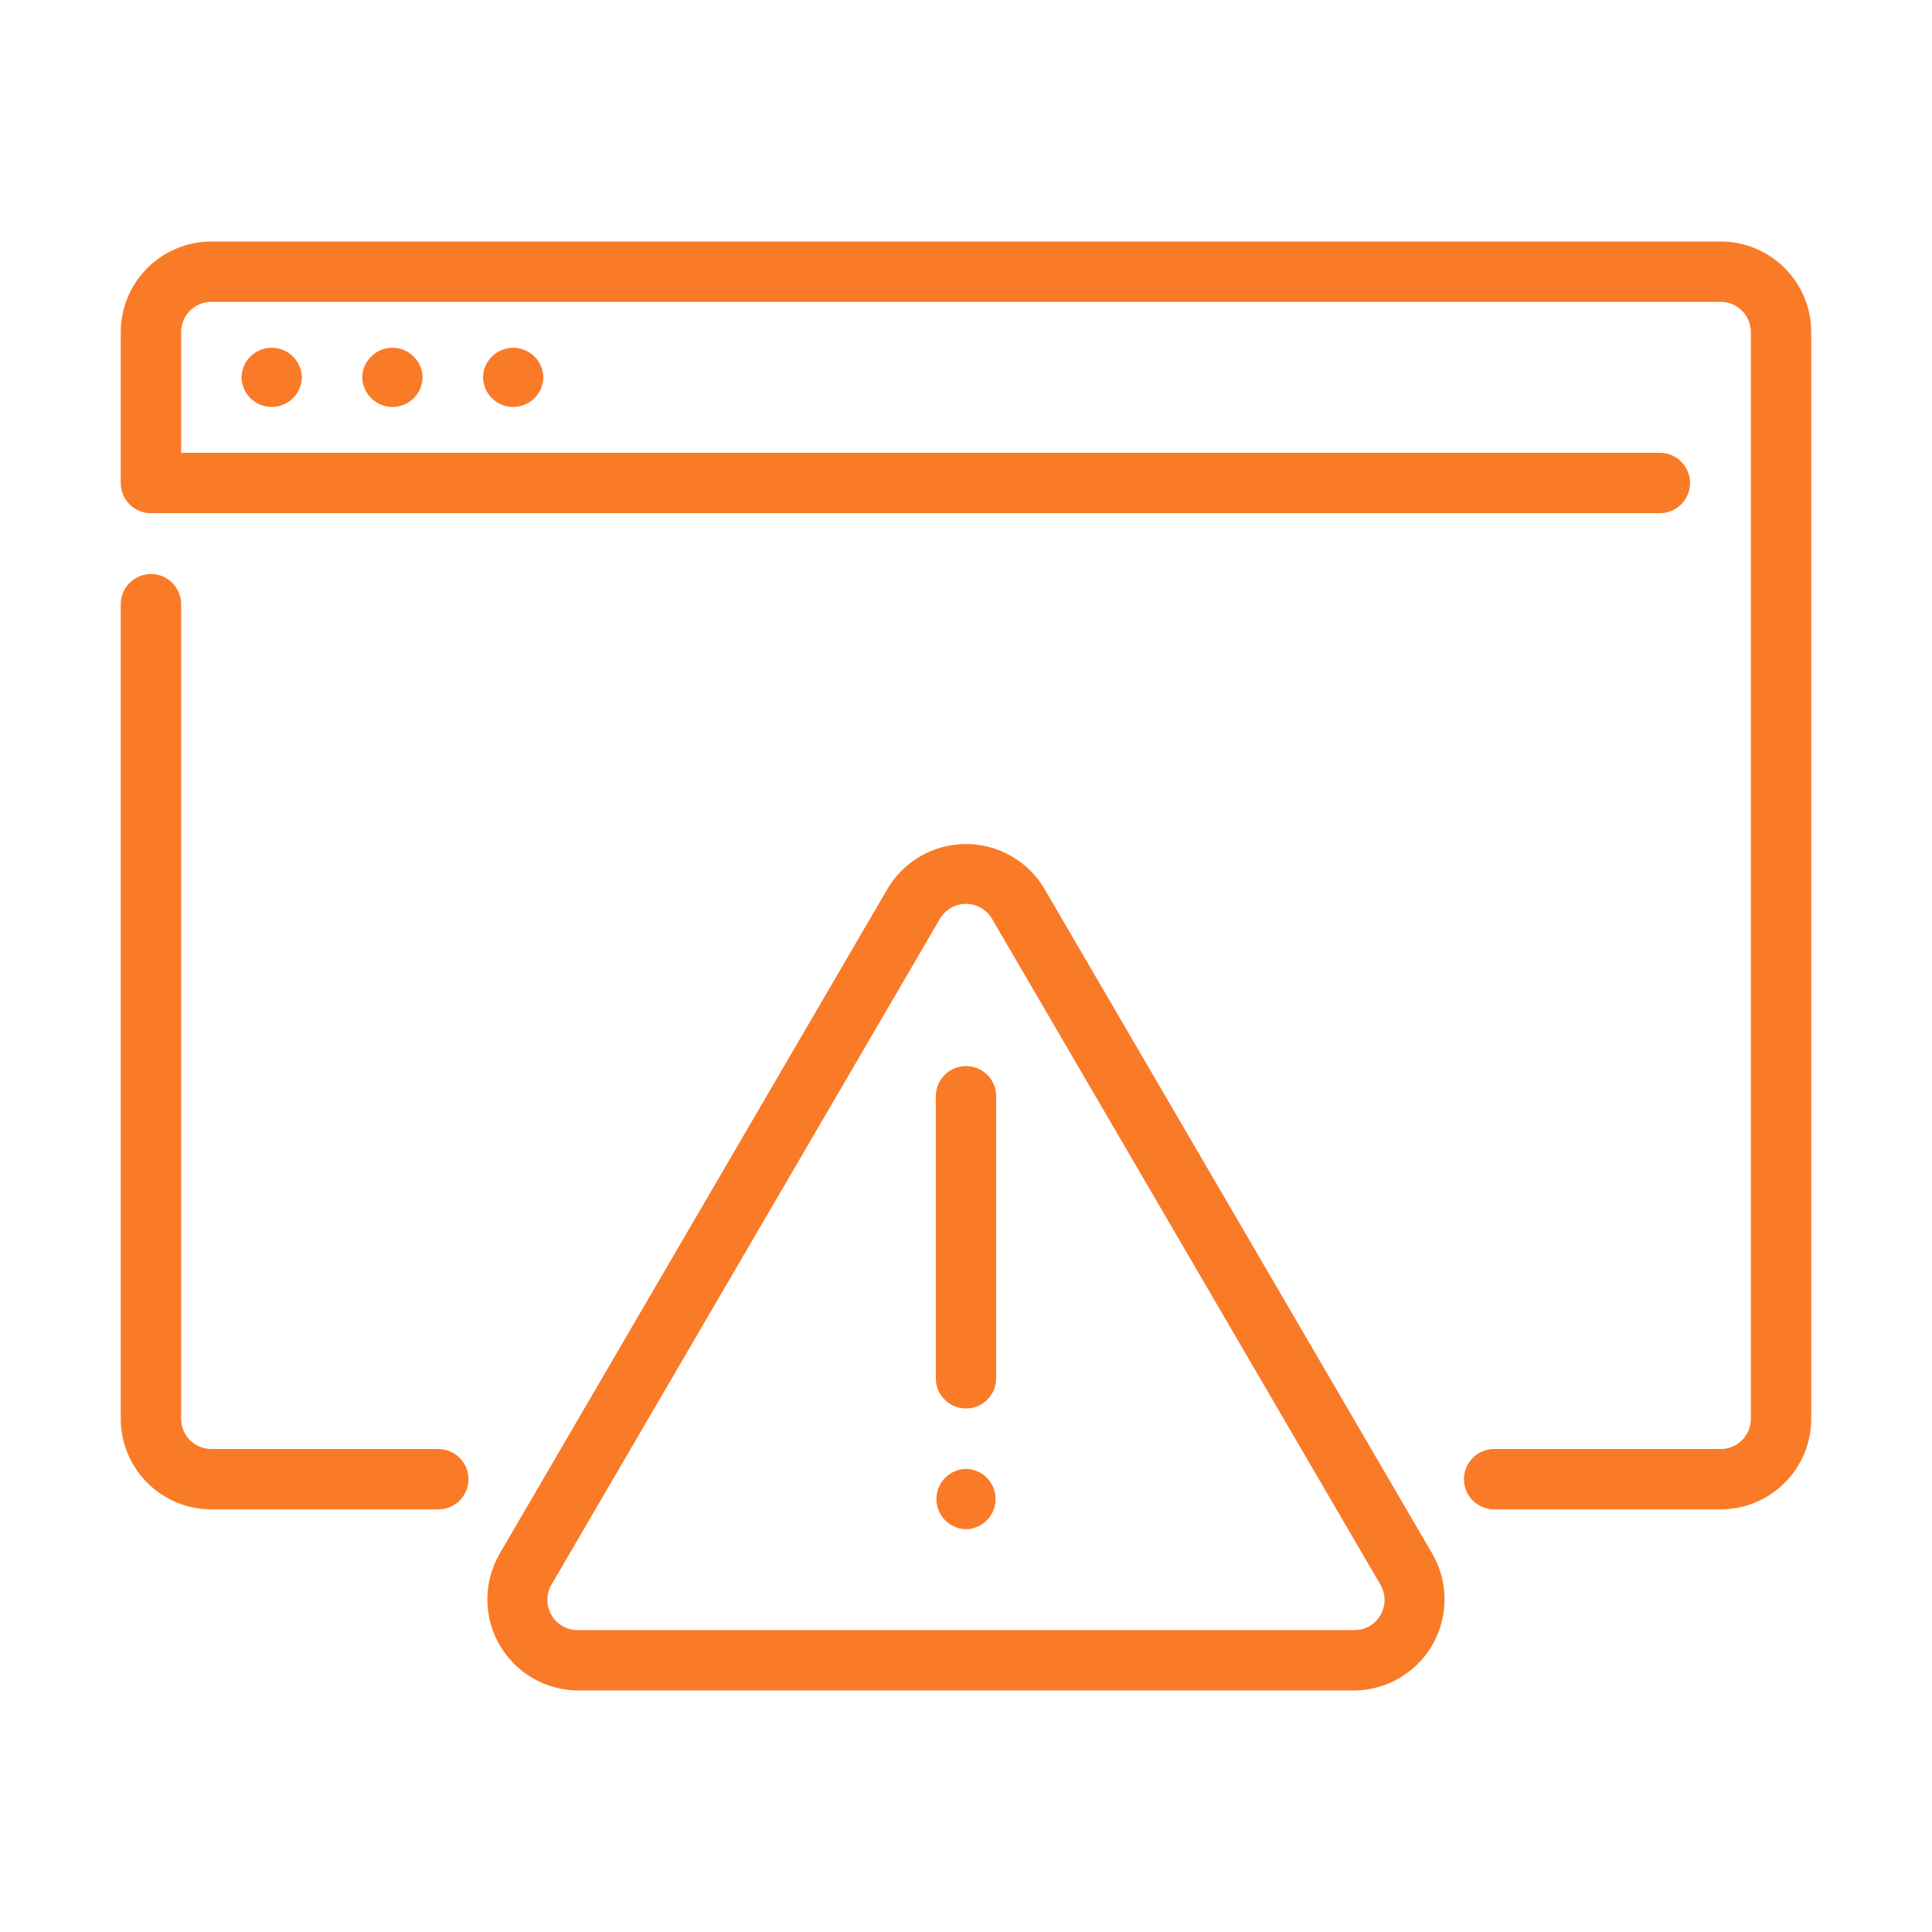 <svg width="64" height="64" viewBox="0 0 64 64" fill="none" xmlns="http://www.w3.org/2000/svg">
<path d="M57 8H7C6.205 8.001 5.442 8.317 4.88 8.88C4.317 9.442 4.001 10.205 4 11V16C4 16.131 4.026 16.261 4.076 16.383C4.126 16.504 4.2 16.614 4.293 16.707C4.386 16.8 4.496 16.874 4.617 16.924C4.739 16.974 4.869 17 5 17H55C55.263 16.996 55.513 16.889 55.697 16.702C55.881 16.515 55.985 16.263 55.985 16C55.985 15.737 55.881 15.485 55.697 15.298C55.513 15.111 55.263 15.004 55 15H6V11C6 10.735 6.106 10.481 6.293 10.293C6.481 10.106 6.735 10 7 10H57C57.265 10 57.519 10.106 57.707 10.293C57.894 10.481 58 10.735 58 11V47C58 47.265 57.894 47.519 57.707 47.707C57.519 47.894 57.265 48 57 48H49.48C49.218 48.004 48.967 48.111 48.783 48.298C48.599 48.485 48.495 48.737 48.495 49C48.495 49.263 48.599 49.515 48.783 49.702C48.967 49.889 49.218 49.996 49.48 50H57C57.795 49.999 58.558 49.683 59.12 49.12C59.683 48.558 59.999 47.795 60 47V11C59.999 10.205 59.683 9.442 59.12 8.88C58.558 8.317 57.795 8.001 57 8Z" fill="#F97B28"/>
<path d="M7 50H14.52C14.785 50 15.039 49.895 15.227 49.707C15.414 49.52 15.52 49.265 15.52 49C15.52 48.735 15.414 48.481 15.227 48.293C15.039 48.106 14.785 48 14.52 48H7C6.735 48 6.481 47.895 6.293 47.707C6.106 47.52 6 47.265 6 47V20C5.996 19.738 5.889 19.487 5.702 19.303C5.515 19.119 5.263 19.016 5 19.016C4.737 19.016 4.485 19.119 4.298 19.303C4.111 19.487 4.004 19.738 4 20V47C4.001 47.796 4.317 48.558 4.88 49.121C5.442 49.683 6.205 49.999 7 50Z" fill="#F97B28"/>
<path d="M8 12.5C8.005 12.762 8.113 13.011 8.3 13.195C8.487 13.378 8.738 13.481 9 13.481C9.262 13.481 9.513 13.378 9.7 13.195C9.887 13.011 9.995 12.762 10 12.5C9.995 12.238 9.887 11.989 9.7 11.806C9.513 11.622 9.262 11.52 9 11.52C8.738 11.52 8.487 11.622 8.3 11.806C8.113 11.989 8.005 12.238 8 12.5Z" fill="#F97B28"/>
<path d="M12 12.5C12.005 12.762 12.113 13.011 12.3 13.195C12.487 13.378 12.738 13.481 13 13.481C13.262 13.481 13.513 13.378 13.7 13.195C13.887 13.011 13.995 12.762 14 12.5C13.995 12.238 13.887 11.989 13.7 11.806C13.513 11.622 13.262 11.52 13 11.52C12.738 11.52 12.487 11.622 12.3 11.806C12.113 11.989 12.005 12.238 12 12.5Z" fill="#F97B28"/>
<path d="M16 12.5C16.005 12.762 16.113 13.011 16.3 13.195C16.487 13.378 16.738 13.481 17 13.481C17.262 13.481 17.513 13.378 17.7 13.195C17.887 13.011 17.995 12.762 18 12.5C17.995 12.238 17.887 11.989 17.7 11.806C17.513 11.622 17.262 11.52 17 11.52C16.738 11.52 16.487 11.622 16.3 11.806C16.113 11.989 16.005 12.238 16 12.5Z" fill="#F97B28"/>
<path d="M19.132 55.999H44.866C45.392 55.994 45.907 55.852 46.36 55.586C46.814 55.32 47.19 54.941 47.452 54.485C47.714 54.029 47.852 53.513 47.853 52.987C47.854 52.461 47.718 51.945 47.458 51.488L34.591 29.431C34.323 28.982 33.944 28.61 33.489 28.353C33.035 28.095 32.521 27.959 31.999 27.959C31.477 27.959 30.963 28.095 30.509 28.353C30.054 28.611 29.675 28.982 29.407 29.431L16.54 51.488C16.28 51.945 16.143 52.461 16.145 52.987C16.145 53.513 16.284 54.029 16.546 54.485C16.808 54.941 17.184 55.32 17.637 55.586C18.091 55.852 18.606 55.994 19.132 55.999ZM18.267 52.496L31.135 30.439C31.223 30.287 31.349 30.162 31.5 30.075C31.652 29.988 31.824 29.942 31.999 29.942C32.174 29.942 32.346 29.988 32.497 30.075C32.649 30.162 32.775 30.287 32.863 30.439L45.729 52.496C45.818 52.648 45.865 52.82 45.865 52.996C45.866 53.172 45.82 53.345 45.733 53.497C45.645 53.65 45.519 53.776 45.367 53.865C45.215 53.953 45.042 53.999 44.866 53.999H19.132C18.956 53.999 18.783 53.953 18.631 53.864C18.479 53.776 18.353 53.65 18.265 53.497C18.178 53.345 18.132 53.172 18.132 52.996C18.133 52.82 18.179 52.648 18.267 52.496Z" fill="#F97B28"/>
<path d="M32 46.658C32.131 46.658 32.261 46.633 32.383 46.582C32.504 46.532 32.614 46.458 32.707 46.365C32.8 46.273 32.874 46.162 32.924 46.041C32.974 45.92 33 45.789 33 45.658V36.315C33 36.05 32.895 35.796 32.707 35.608C32.52 35.421 32.265 35.315 32 35.315C31.735 35.315 31.48 35.421 31.293 35.608C31.105 35.796 31 36.05 31 36.315V45.658C31 45.789 31.026 45.92 31.076 46.041C31.126 46.162 31.2 46.273 31.293 46.365C31.386 46.458 31.496 46.532 31.617 46.582C31.739 46.633 31.869 46.658 32 46.658Z" fill="#F97B28"/>
<path d="M32 50.658C32.262 50.653 32.511 50.545 32.695 50.358C32.878 50.172 32.981 49.92 32.981 49.658C32.981 49.396 32.878 49.145 32.695 48.958C32.511 48.771 32.262 48.663 32 48.658C31.738 48.663 31.489 48.771 31.306 48.958C31.122 49.145 31.02 49.396 31.02 49.658C31.02 49.92 31.122 50.172 31.306 50.358C31.489 50.545 31.738 50.653 32 50.658Z" fill="#F97B28"/>
</svg>
